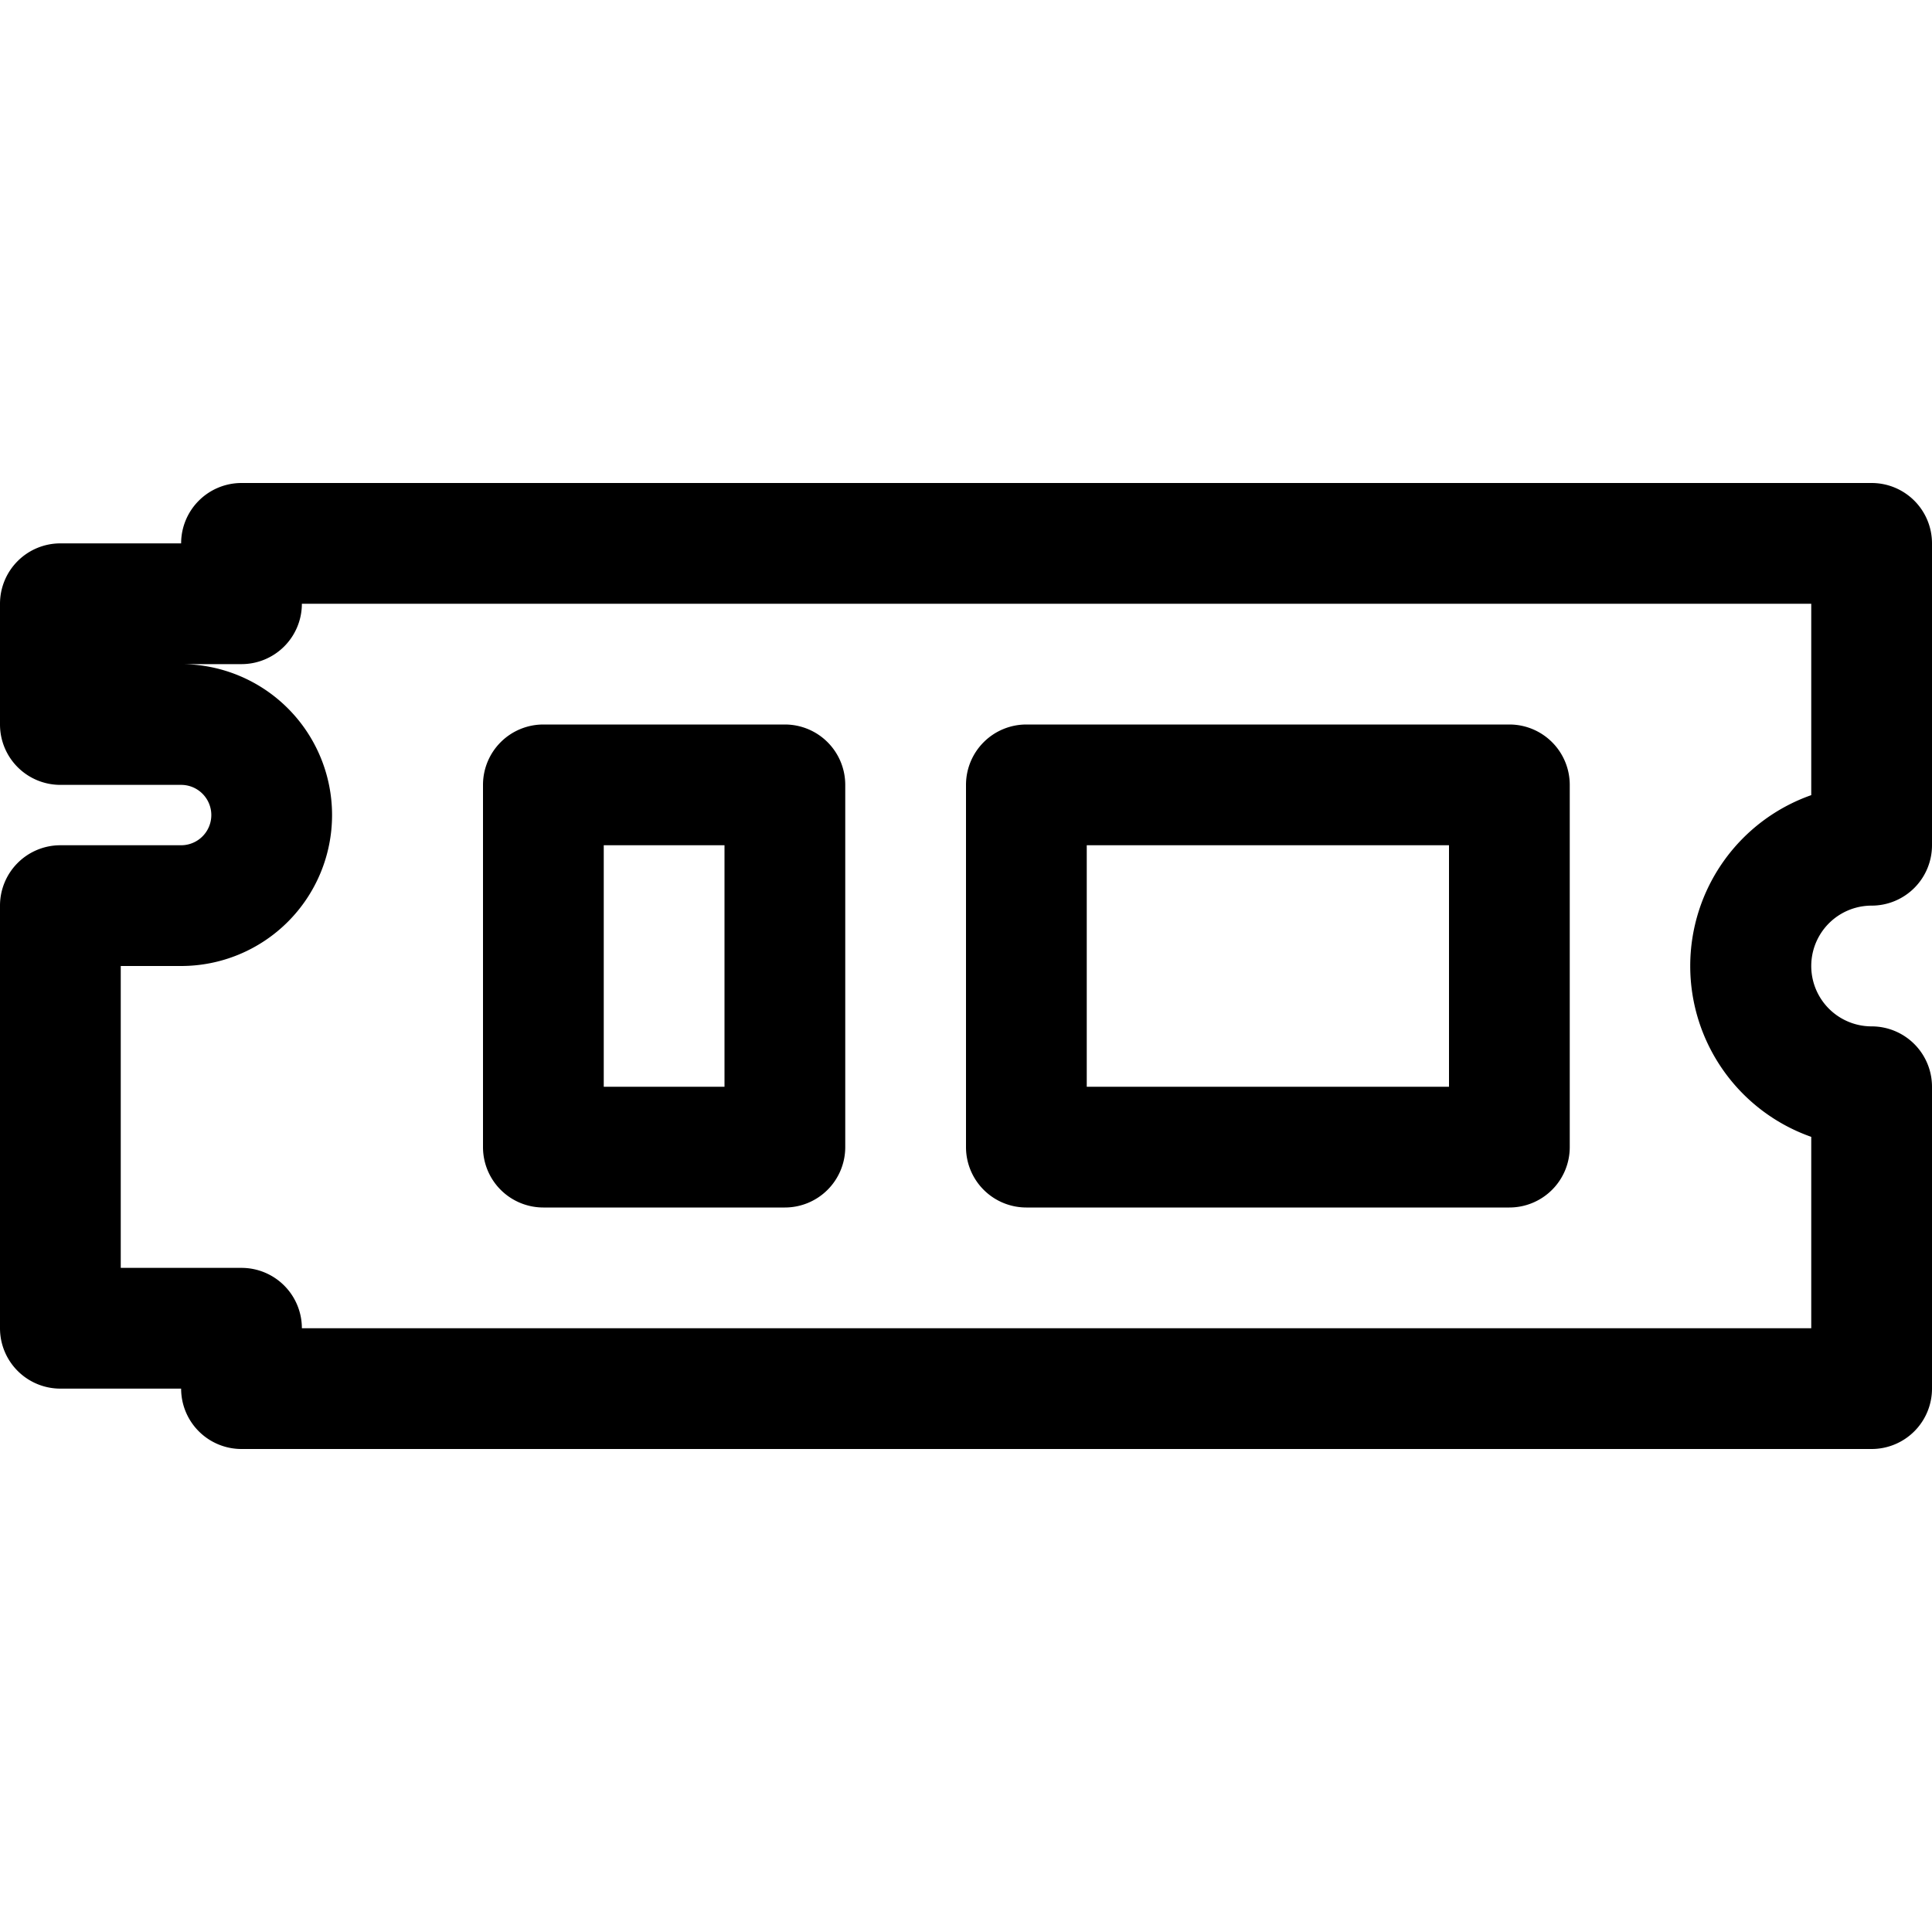 <svg xmlns="http://www.w3.org/2000/svg" width="16" height="16" fill="currentColor" class="bi bi-nvme" viewBox="0 0 16 16">
  <path d="M1.5 4.5A.5.5 0 0 1 2 4h13.5a.5.5 0 0 1 .5.5V7a.5.5 0 0 1-.5.5.5.5 0 0 0 0 1 .5.5 0 0 1 .5.5v2.5a.5.5 0 0 1-.5.5H2a.5.5 0 0 1-.5-.5h-1A.5.5 0 0 1 0 11V7.5A.5.5 0 0 1 .5 7h1a.25.25 0 0 0 0-.5h-1A.5.5 0 0 1 0 6V5a.5.5 0 0 1 .5-.5h1Zm1 .5a.5.5 0 0 1-.5.5h-.5a1.25 1.25 0 1 1 0 2.5H1v2.5h1a.5.5 0 0 1 .5.5H15V9.415a1.5 1.5 0 0 1 0-2.83V5H2.5Z"/>
  <path d="M4 6.5a.5.5 0 0 1 .5-.5h2a.5.5 0 0 1 .5.5v3a.5.5 0 0 1-.5.5h-2a.5.5 0 0 1-.5-.5v-3ZM5 7v2h1V7H5Zm3-.5a.5.5 0 0 1 .5-.5h4a.5.5 0 0 1 .5.5v3a.5.5 0 0 1-.5.5h-4a.5.5 0 0 1-.5-.5v-3ZM9 7v2h3V7H9Z"/>
</svg>